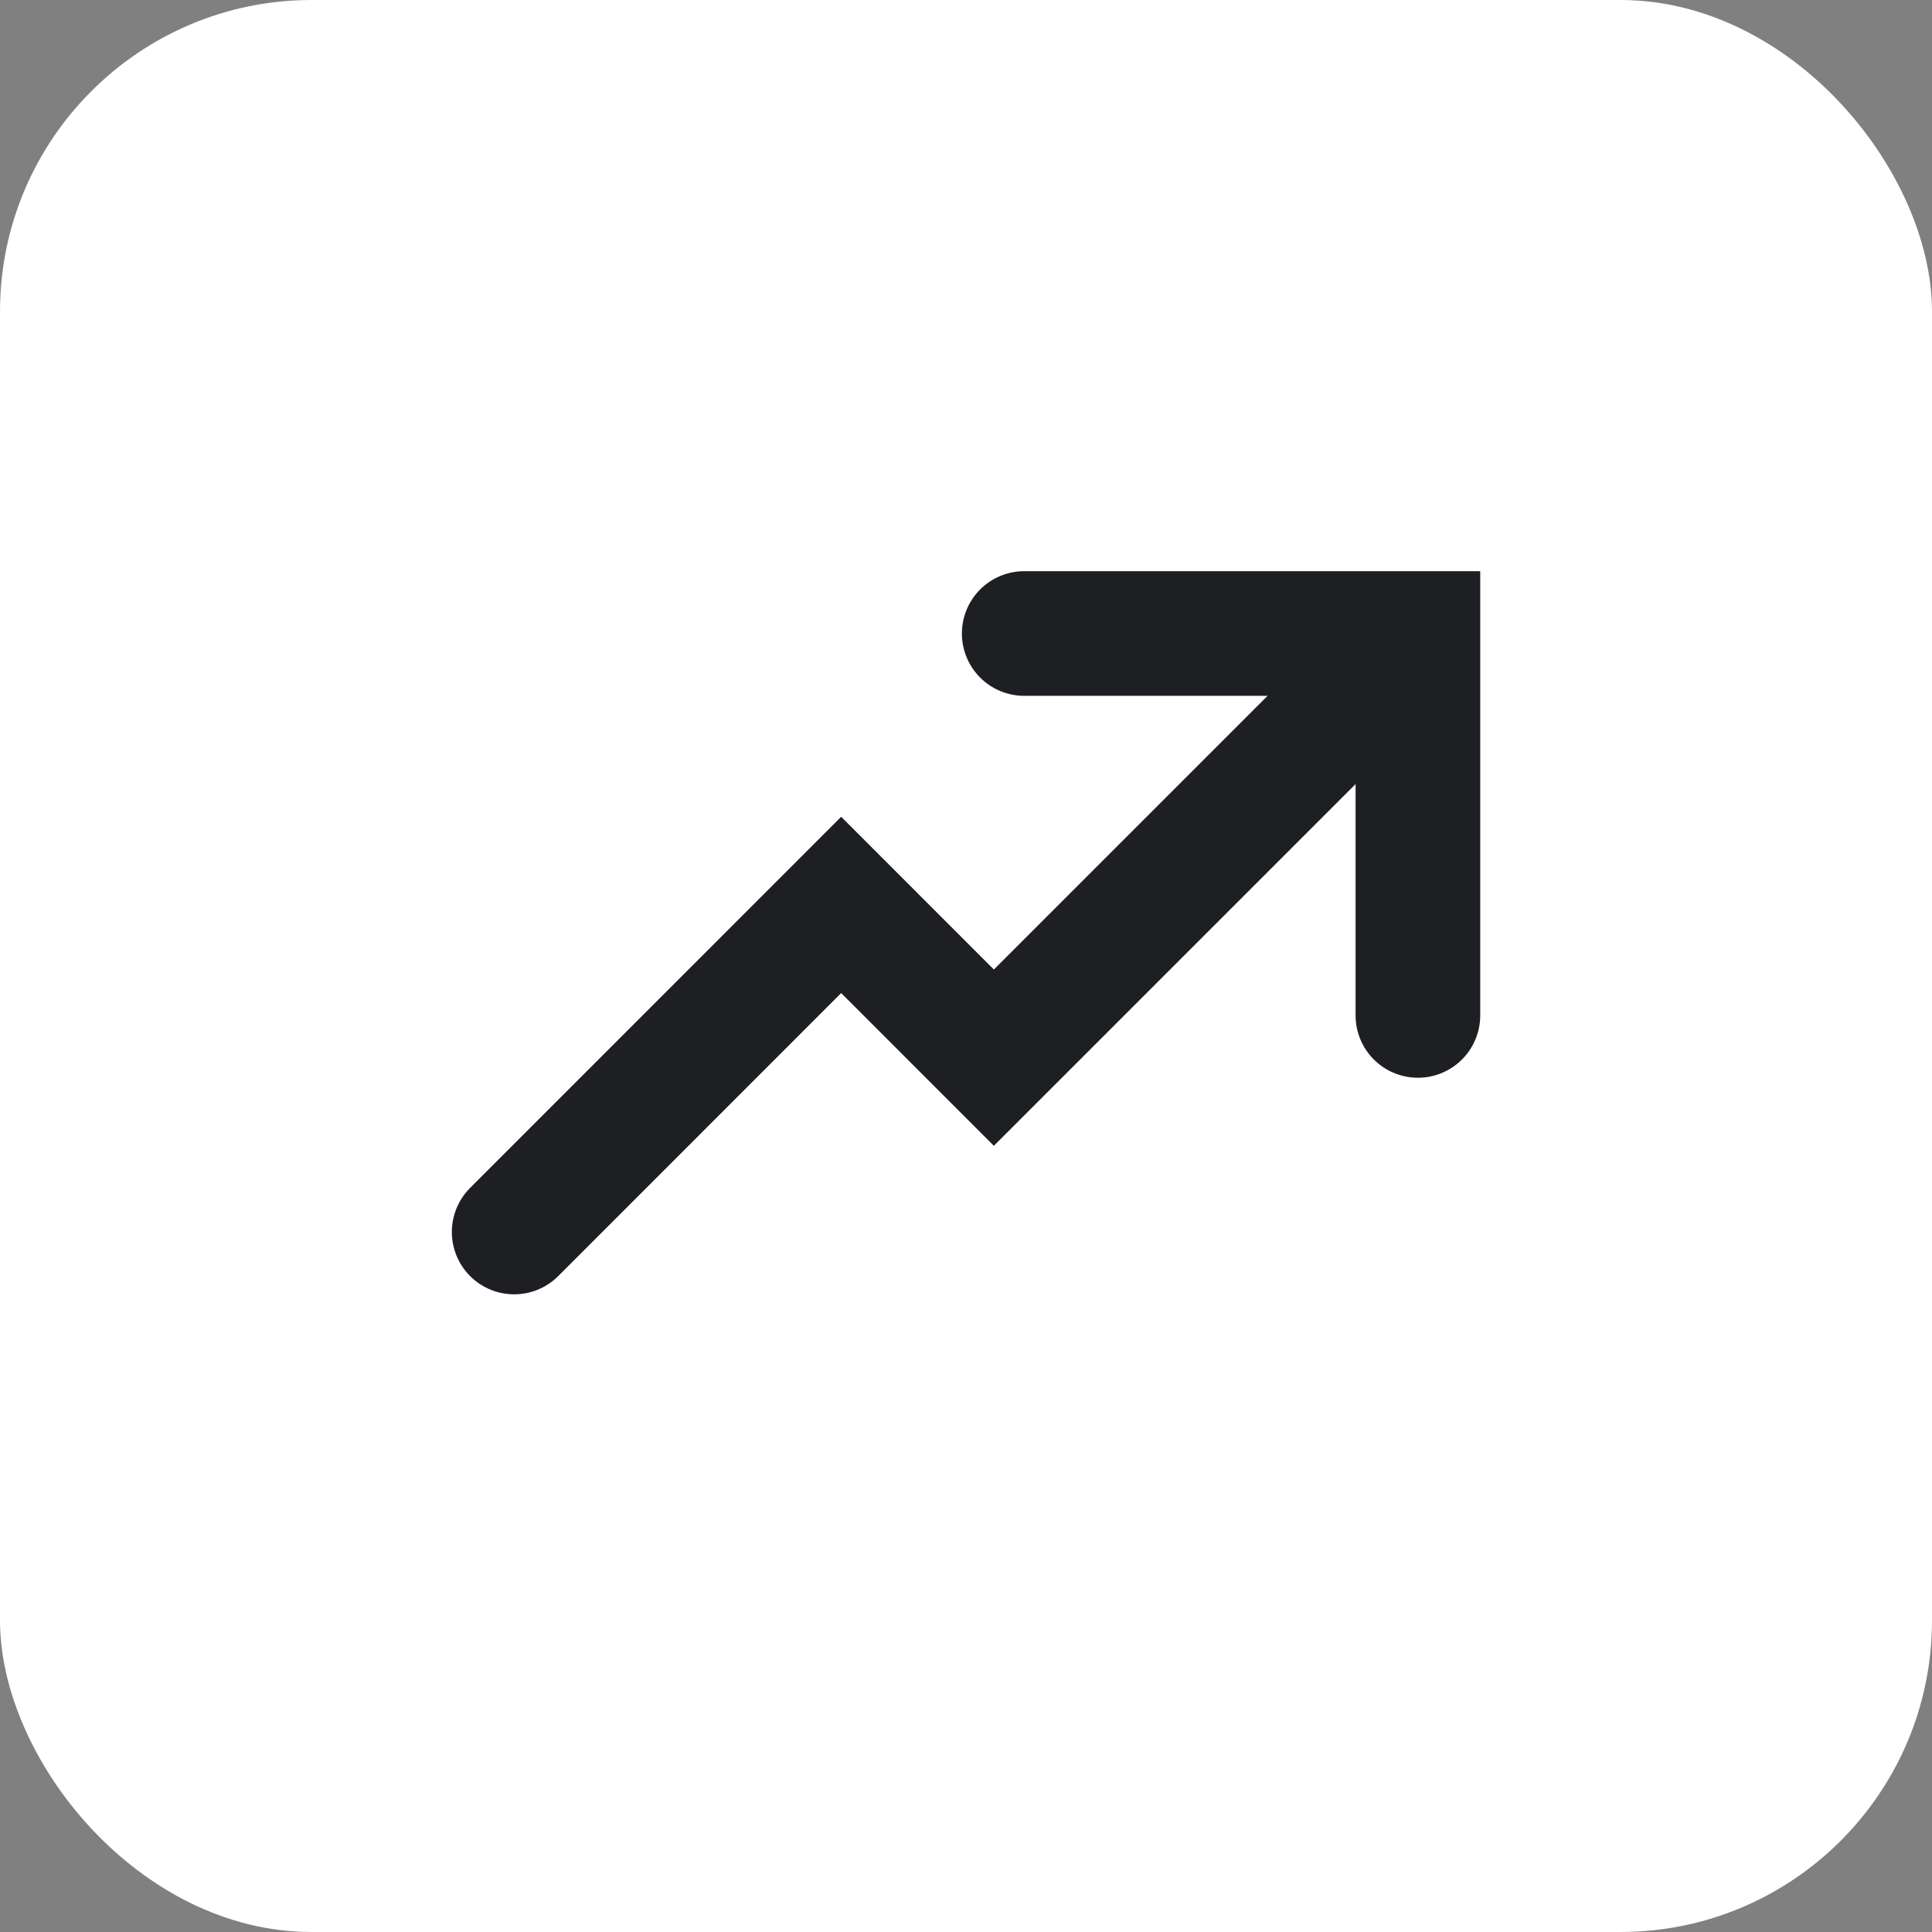 <svg xmlns="http://www.w3.org/2000/svg" width="31" height="31" viewBox="0 0 31 31">
  <rect x="0" y="0" width="31" height="31" fill="#808080" stroke="none"/>
  <g id="Group_5358" data-name="Group 5358" transform="translate(-763 -7089)">
    <rect id="Rectangle_275" data-name="Rectangle 275" width="31" height="31" rx="5" transform="translate(763 7089)" fill="#fff"/>
    <path id="Path_3509" data-name="Path 3509" d="M763.855,7059.862l5.247-5.248,2.45,2.451,6.6-6.6" transform="translate(7.395 48.906)" fill="none" stroke="#1e1f23" stroke-linecap="round" stroke-width="2"/>
    <path id="Path_3510" data-name="Path 3510" d="M773.654,7050.218h6.317v6.128" transform="translate(5.78 48.947)" fill="none" stroke="#1e1f23" stroke-linecap="round" stroke-width="2"/>
  </g>
</svg>
